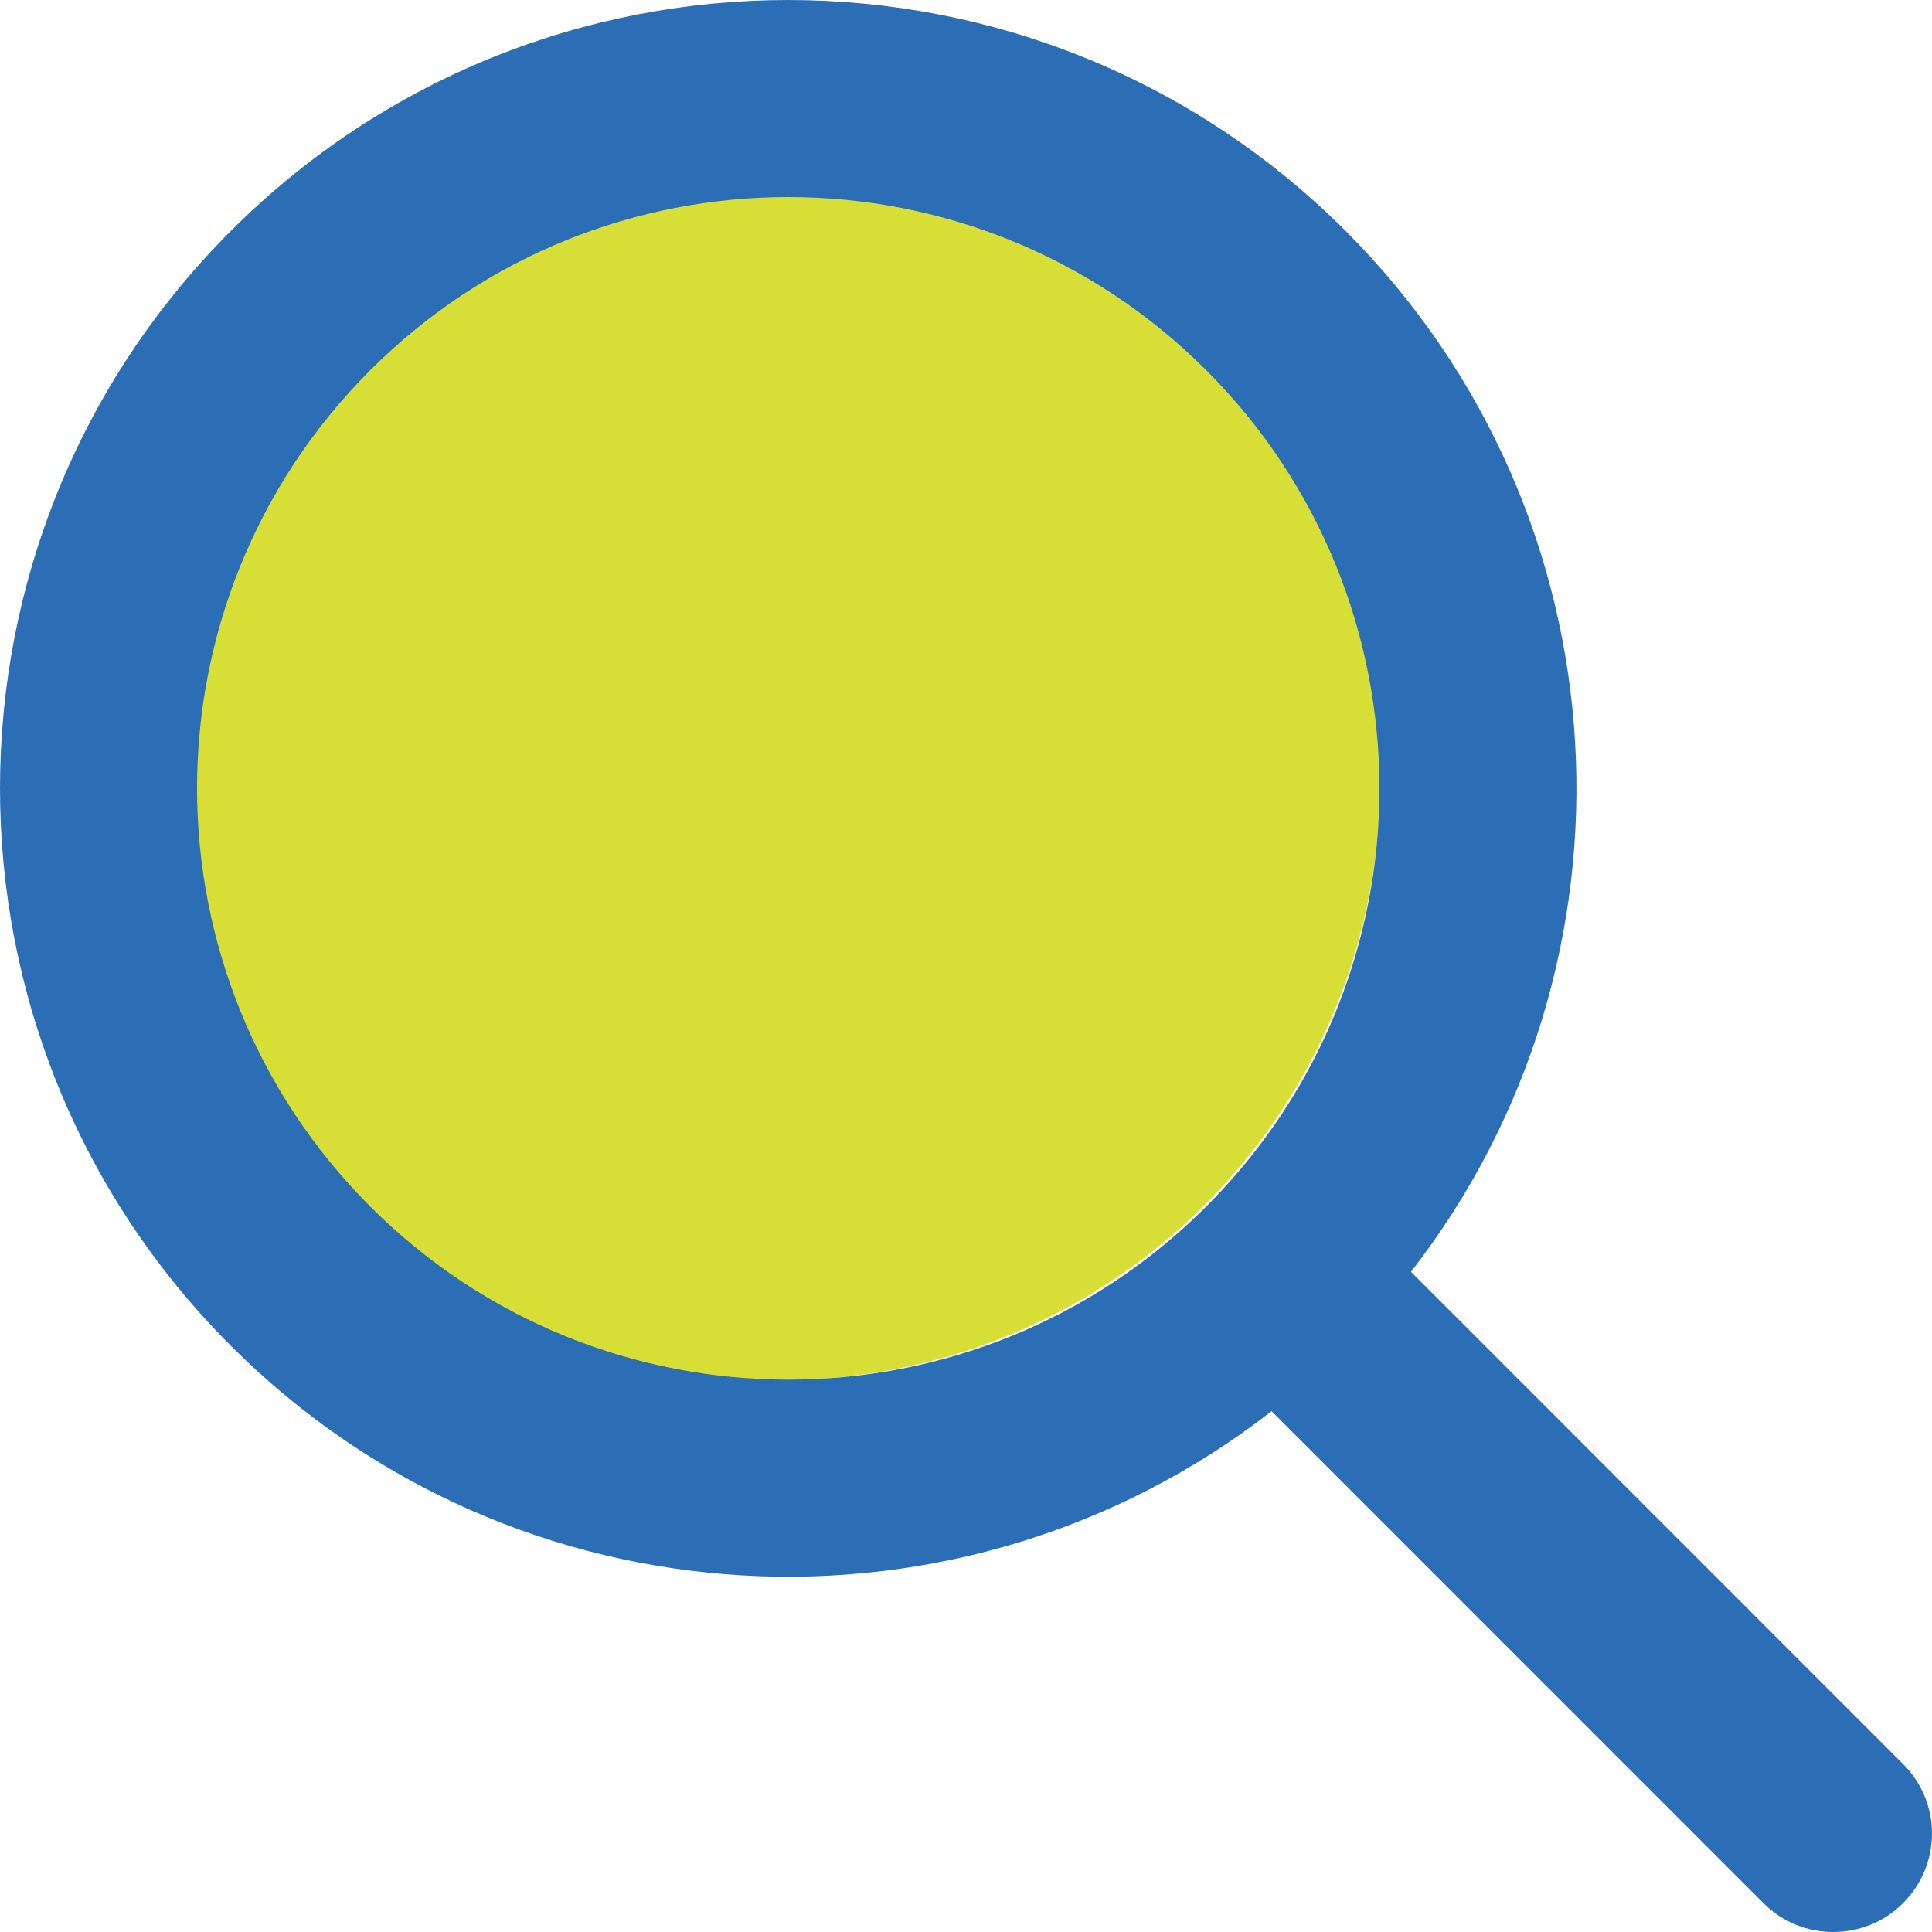 <svg width="42" height="42" viewBox="0 0 42 42" fill="none" xmlns="http://www.w3.org/2000/svg">
<circle cx="17" cy="17" r="13" fill="#D7DF36"/>
<path fill-rule="evenodd" clip-rule="evenodd" d="M30.673 27.648L41.375 38.353C42.208 39.186 42.211 40.534 41.368 41.376C40.532 42.213 39.164 42.201 38.346 41.383L27.643 30.678C20.921 35.911 11.198 35.437 5.019 29.257C-1.673 22.564 -1.673 11.712 5.019 5.02C11.711 -1.673 22.56 -1.673 29.252 5.02C35.43 11.2 35.904 20.925 30.673 27.648ZM26.223 26.228C31.242 21.208 31.242 13.069 26.223 8.049C21.204 3.029 13.067 3.029 8.048 8.049C3.029 13.069 3.029 21.207 8.048 26.228C13.067 31.247 21.203 31.247 26.223 26.228Z" fill="#2C6EB5"/>
</svg>
